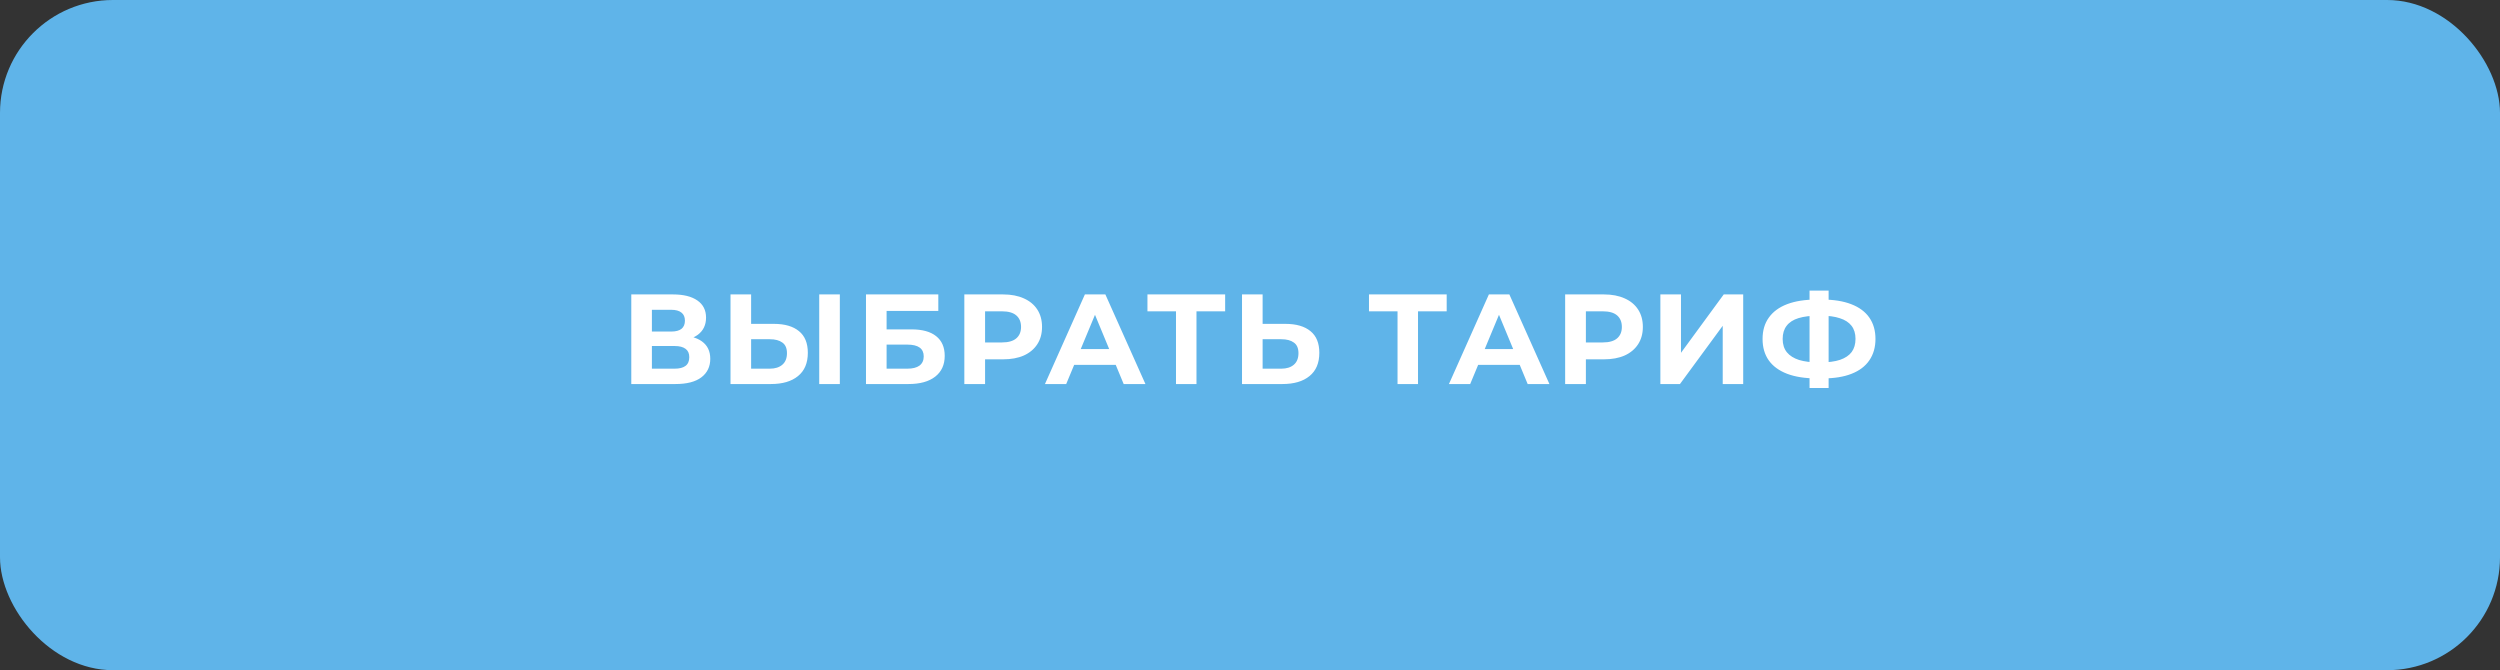 <?xml version="1.0" encoding="UTF-8"?> <svg xmlns="http://www.w3.org/2000/svg" width="332" height="89" viewBox="0 0 332 89" fill="none"><rect x="0" y="0" width="332" height="89" fill="#333333" stroke="none"/><rect width="332" height="89" rx="15" fill="#5FB4E9"></rect><path d="M83.835 51V39.1H89.377C90.76 39.1 91.836 39.366 92.607 39.899C93.378 40.432 93.763 41.191 93.763 42.177C93.763 43.152 93.4 43.911 92.675 44.455C91.95 44.988 90.986 45.254 89.785 45.254L90.108 44.54C91.445 44.54 92.482 44.806 93.219 45.339C93.956 45.872 94.324 46.642 94.324 47.651C94.324 48.694 93.927 49.515 93.134 50.116C92.352 50.705 91.207 51 89.7 51H83.835ZM86.572 48.96H89.598C90.233 48.96 90.714 48.835 91.043 48.586C91.372 48.337 91.536 47.951 91.536 47.43C91.536 46.931 91.372 46.563 91.043 46.325C90.714 46.076 90.233 45.951 89.598 45.951H86.572V48.96ZM86.572 44.03H89.139C89.74 44.03 90.193 43.911 90.499 43.673C90.805 43.424 90.958 43.061 90.958 42.585C90.958 42.109 90.805 41.752 90.499 41.514C90.193 41.265 89.74 41.14 89.139 41.14H86.572V44.03ZM102.775 43.01C104.214 43.01 105.325 43.333 106.107 43.979C106.889 44.614 107.28 45.571 107.28 46.852C107.28 48.212 106.844 49.243 105.971 49.946C105.11 50.649 103.914 51 102.384 51H97.012V39.1H99.749V43.01H102.775ZM102.231 48.96C102.934 48.96 103.489 48.784 103.897 48.433C104.305 48.082 104.509 47.572 104.509 46.903C104.509 46.246 104.305 45.775 103.897 45.492C103.5 45.197 102.945 45.05 102.231 45.05H99.749V48.96H102.231ZM108.793 51V39.1H111.53V51H108.793ZM115.003 51V39.1H124.608V41.293H117.74V43.741H121.038C122.478 43.741 123.571 44.041 124.319 44.642C125.079 45.243 125.458 46.115 125.458 47.26C125.458 48.439 125.039 49.357 124.2 50.014C123.362 50.671 122.177 51 120.647 51H115.003ZM117.74 48.96H120.494C121.197 48.96 121.735 48.824 122.109 48.552C122.483 48.269 122.67 47.861 122.67 47.328C122.67 46.285 121.945 45.764 120.494 45.764H117.74V48.96ZM128.064 51V39.1H133.215C134.281 39.1 135.199 39.276 135.969 39.627C136.74 39.967 137.335 40.46 137.754 41.106C138.174 41.752 138.383 42.523 138.383 43.418C138.383 44.302 138.174 45.067 137.754 45.713C137.335 46.359 136.74 46.858 135.969 47.209C135.199 47.549 134.281 47.719 133.215 47.719H129.594L130.818 46.478V51H128.064ZM130.818 46.784L129.594 45.475H133.062C133.912 45.475 134.547 45.294 134.966 44.931C135.386 44.568 135.595 44.064 135.595 43.418C135.595 42.761 135.386 42.251 134.966 41.888C134.547 41.525 133.912 41.344 133.062 41.344H129.594L130.818 40.035V46.784ZM138.769 51L144.073 39.1H146.793L152.114 51H149.224L144.872 40.494H145.96L141.591 51H138.769ZM141.421 48.45L142.152 46.359H148.272L149.02 48.45H141.421ZM156.172 51V40.715L156.801 41.344H152.381V39.1H162.7V41.344H158.28L158.892 40.715V51H156.172ZM170.702 43.01C172.141 43.01 173.252 43.333 174.034 43.979C174.816 44.614 175.207 45.571 175.207 46.852C175.207 48.212 174.771 49.243 173.898 49.946C173.037 50.649 171.841 51 170.311 51H164.939V39.1H167.676V43.01H170.702ZM170.158 48.96C170.861 48.96 171.416 48.784 171.824 48.433C172.232 48.082 172.436 47.572 172.436 46.903C172.436 46.246 172.232 45.775 171.824 45.492C171.427 45.197 170.872 45.05 170.158 45.05H167.676V48.96H170.158ZM185.592 51V40.715L186.221 41.344H181.801V39.1H192.12V41.344H187.7L188.312 40.715V51H185.592ZM192.419 51L197.723 39.1H200.443L205.764 51H202.874L198.522 40.494H199.61L195.241 51H192.419ZM195.071 48.45L195.802 46.359H201.922L202.67 48.45H195.071ZM207.852 51V39.1H213.003C214.068 39.1 214.986 39.276 215.757 39.627C216.528 39.967 217.123 40.46 217.542 41.106C217.961 41.752 218.171 42.523 218.171 43.418C218.171 44.302 217.961 45.067 217.542 45.713C217.123 46.359 216.528 46.858 215.757 47.209C214.986 47.549 214.068 47.719 213.003 47.719H209.382L210.606 46.478V51H207.852ZM210.606 46.784L209.382 45.475H212.85C213.7 45.475 214.335 45.294 214.754 44.931C215.173 44.568 215.383 44.064 215.383 43.418C215.383 42.761 215.173 42.251 214.754 41.888C214.335 41.525 213.7 41.344 212.85 41.344H209.382L210.606 40.035V46.784ZM220.498 51V39.1H223.235V46.852L228.913 39.1H231.497V51H228.777V43.265L223.099 51H220.498ZM241.26 50.252C239.718 50.252 238.409 50.048 237.333 49.64C236.267 49.232 235.457 48.643 234.902 47.872C234.346 47.09 234.069 46.138 234.069 45.016C234.069 43.894 234.346 42.948 234.902 42.177C235.457 41.395 236.267 40.8 237.333 40.392C238.409 39.984 239.718 39.78 241.26 39.78C241.282 39.78 241.345 39.78 241.447 39.78C241.56 39.78 241.668 39.78 241.77 39.78C241.883 39.78 241.945 39.78 241.957 39.78C243.487 39.78 244.779 39.984 245.833 40.392C246.898 40.8 247.703 41.395 248.247 42.177C248.791 42.959 249.063 43.905 249.063 45.016C249.063 46.115 248.791 47.062 248.247 47.855C247.714 48.637 246.926 49.232 245.884 49.64C244.852 50.048 243.589 50.252 242.093 50.252C242.059 50.252 241.979 50.252 241.855 50.252C241.73 50.252 241.605 50.252 241.481 50.252C241.367 50.252 241.294 50.252 241.26 50.252ZM241.515 48.127C241.549 48.127 241.594 48.127 241.651 48.127C241.707 48.127 241.747 48.127 241.77 48.127C242.812 48.127 243.674 48.014 244.354 47.787C245.045 47.549 245.561 47.203 245.901 46.75C246.241 46.285 246.411 45.702 246.411 44.999C246.411 44.296 246.235 43.718 245.884 43.265C245.532 42.812 245.017 42.477 244.337 42.262C243.668 42.035 242.824 41.922 241.804 41.922C241.781 41.922 241.736 41.922 241.668 41.922C241.611 41.922 241.56 41.922 241.515 41.922C240.438 41.922 239.548 42.03 238.846 42.245C238.143 42.46 237.616 42.8 237.265 43.265C236.913 43.718 236.738 44.302 236.738 45.016C236.738 45.73 236.925 46.319 237.299 46.784C237.673 47.237 238.211 47.577 238.914 47.804C239.628 48.019 240.495 48.127 241.515 48.127ZM240.308 51.527V38.59H242.841V51.527H240.308Z" fill="white"></path></svg> 